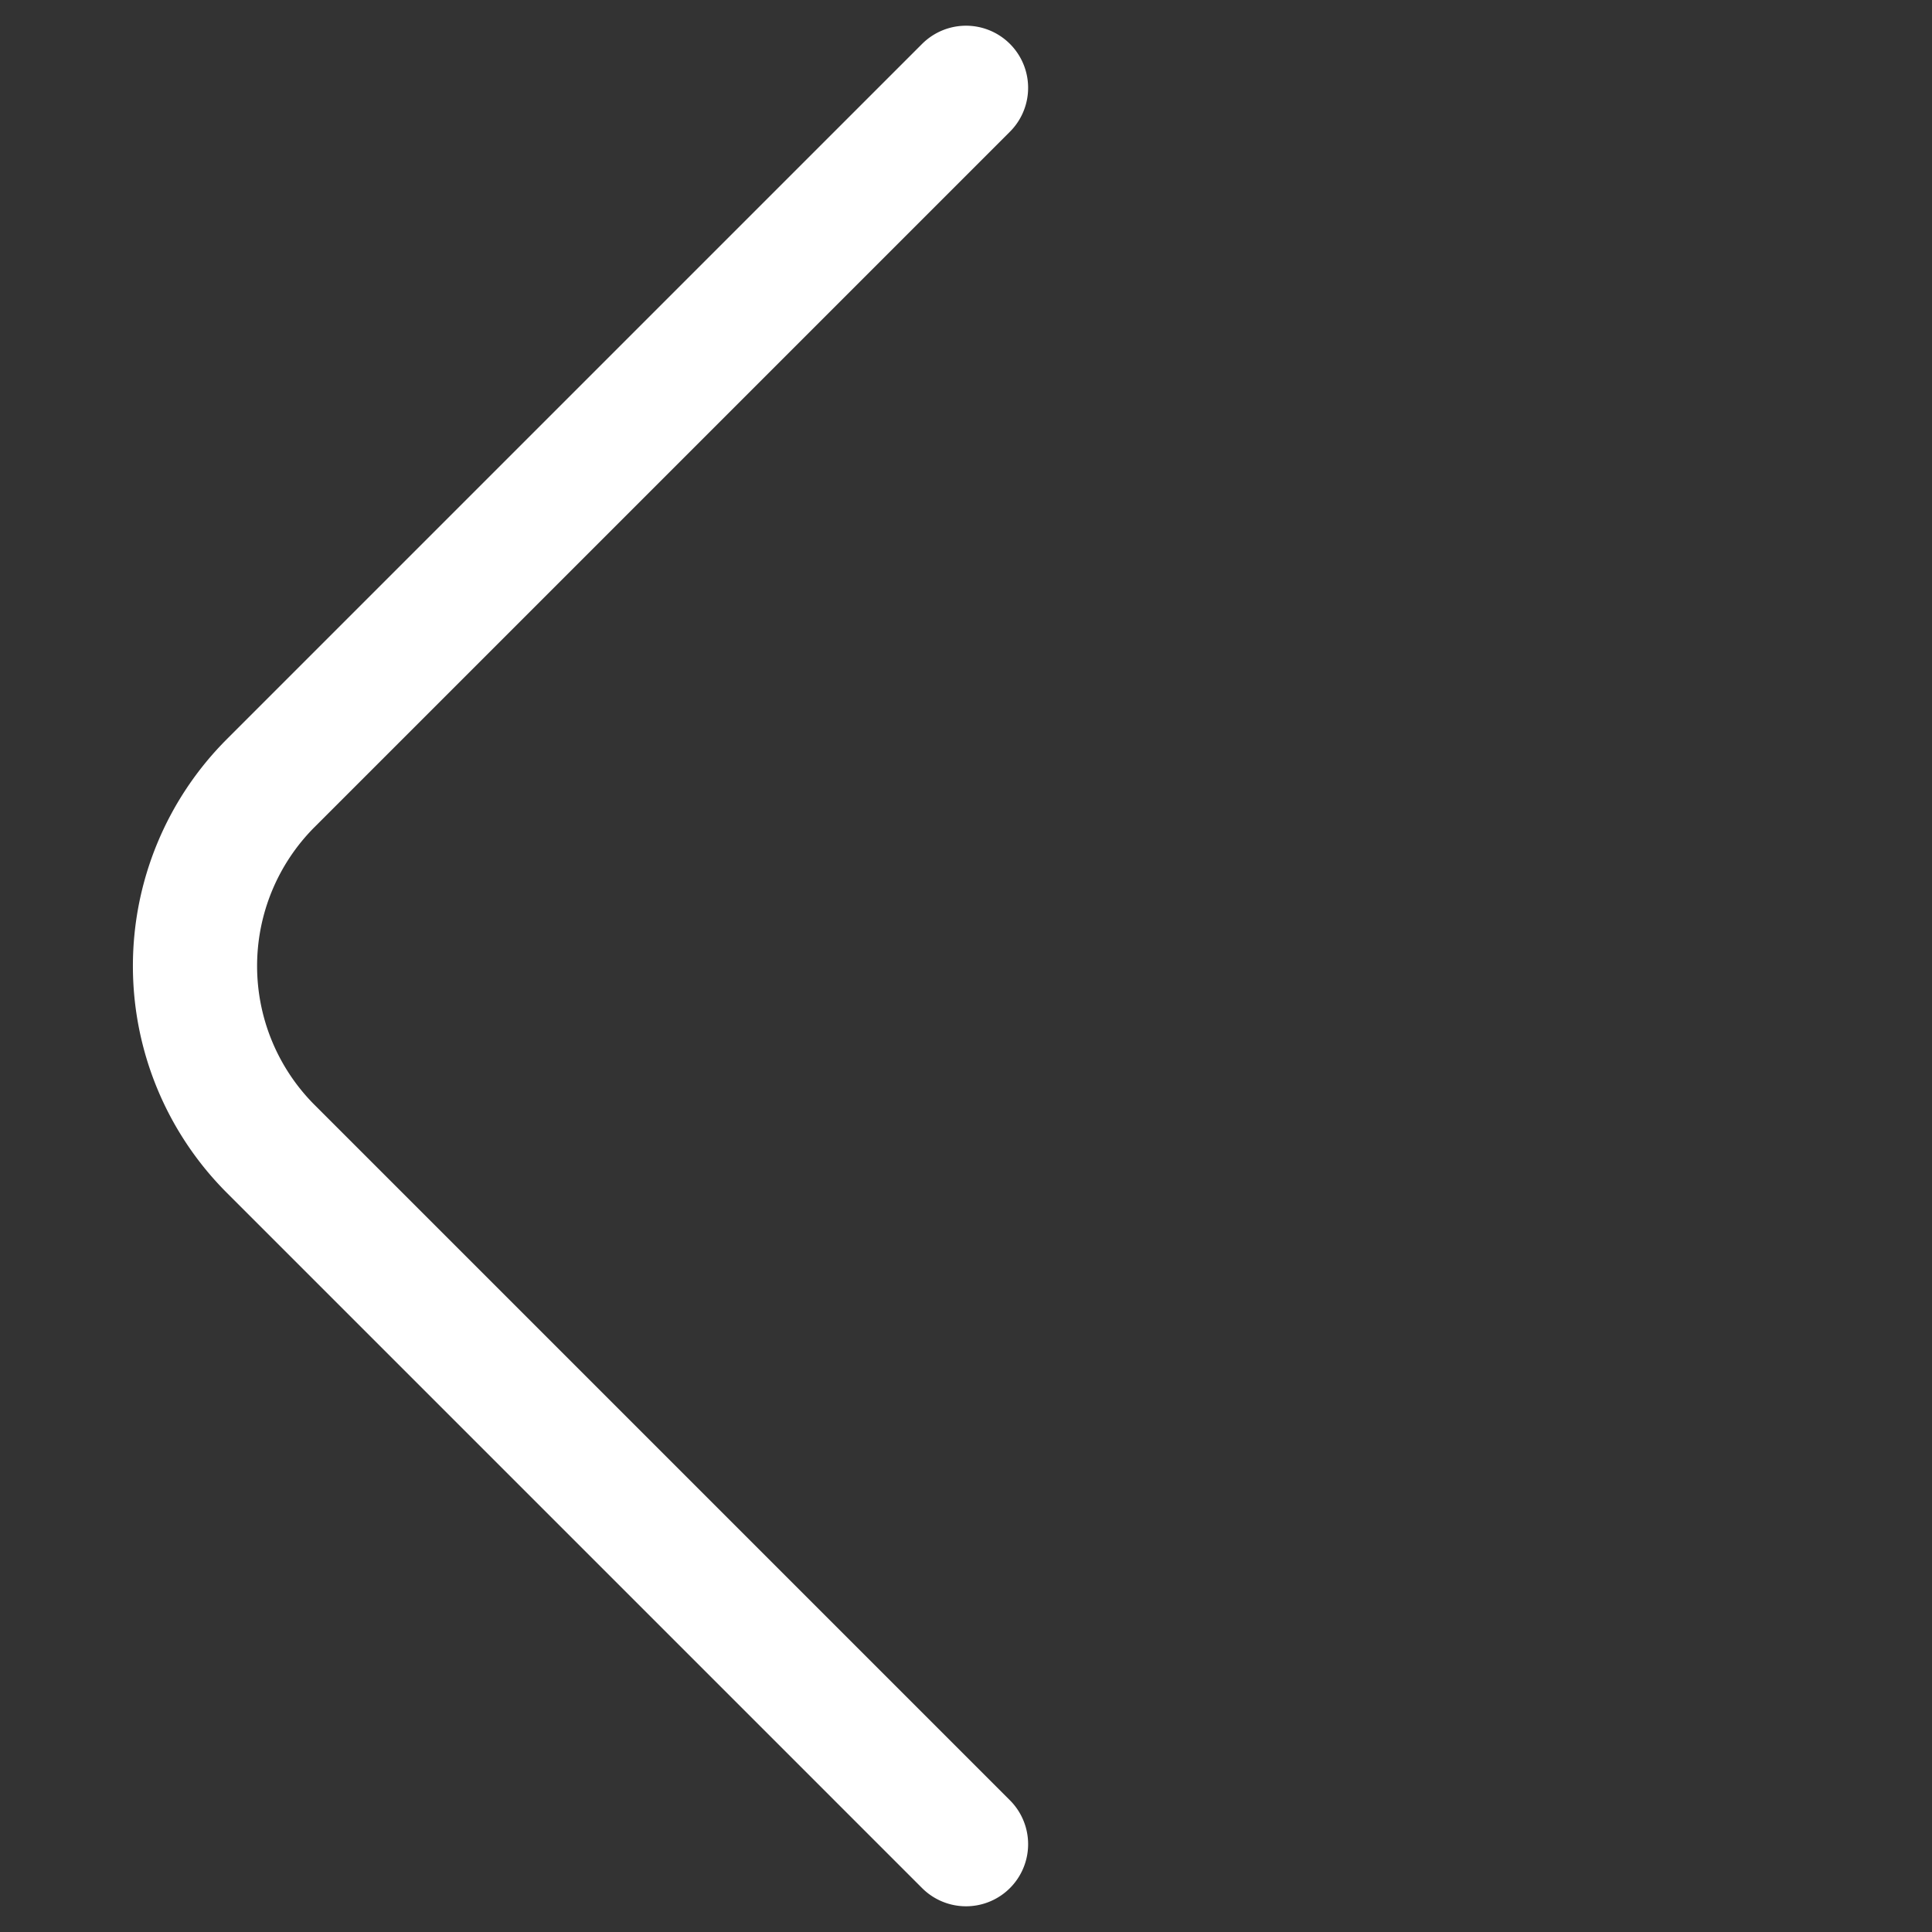 <svg xmlns="http://www.w3.org/2000/svg" width="62.225" height="62.225" viewBox="0 0 62.225 62.225">
  <rect x="0" y="0" width="62.225" height="62.225" fill="#333333" stroke="none"/>
  <path id="Rectangle_3" data-name="Rectangle 3" d="M40,40H8.333A8.333,8.333,0,0,1,0,31.667V0" transform="translate(31.113 2.828) rotate(45)" fill="none" stroke="#fff" stroke-linecap="round" stroke-miterlimit="10" stroke-width="4"/>
</svg>

